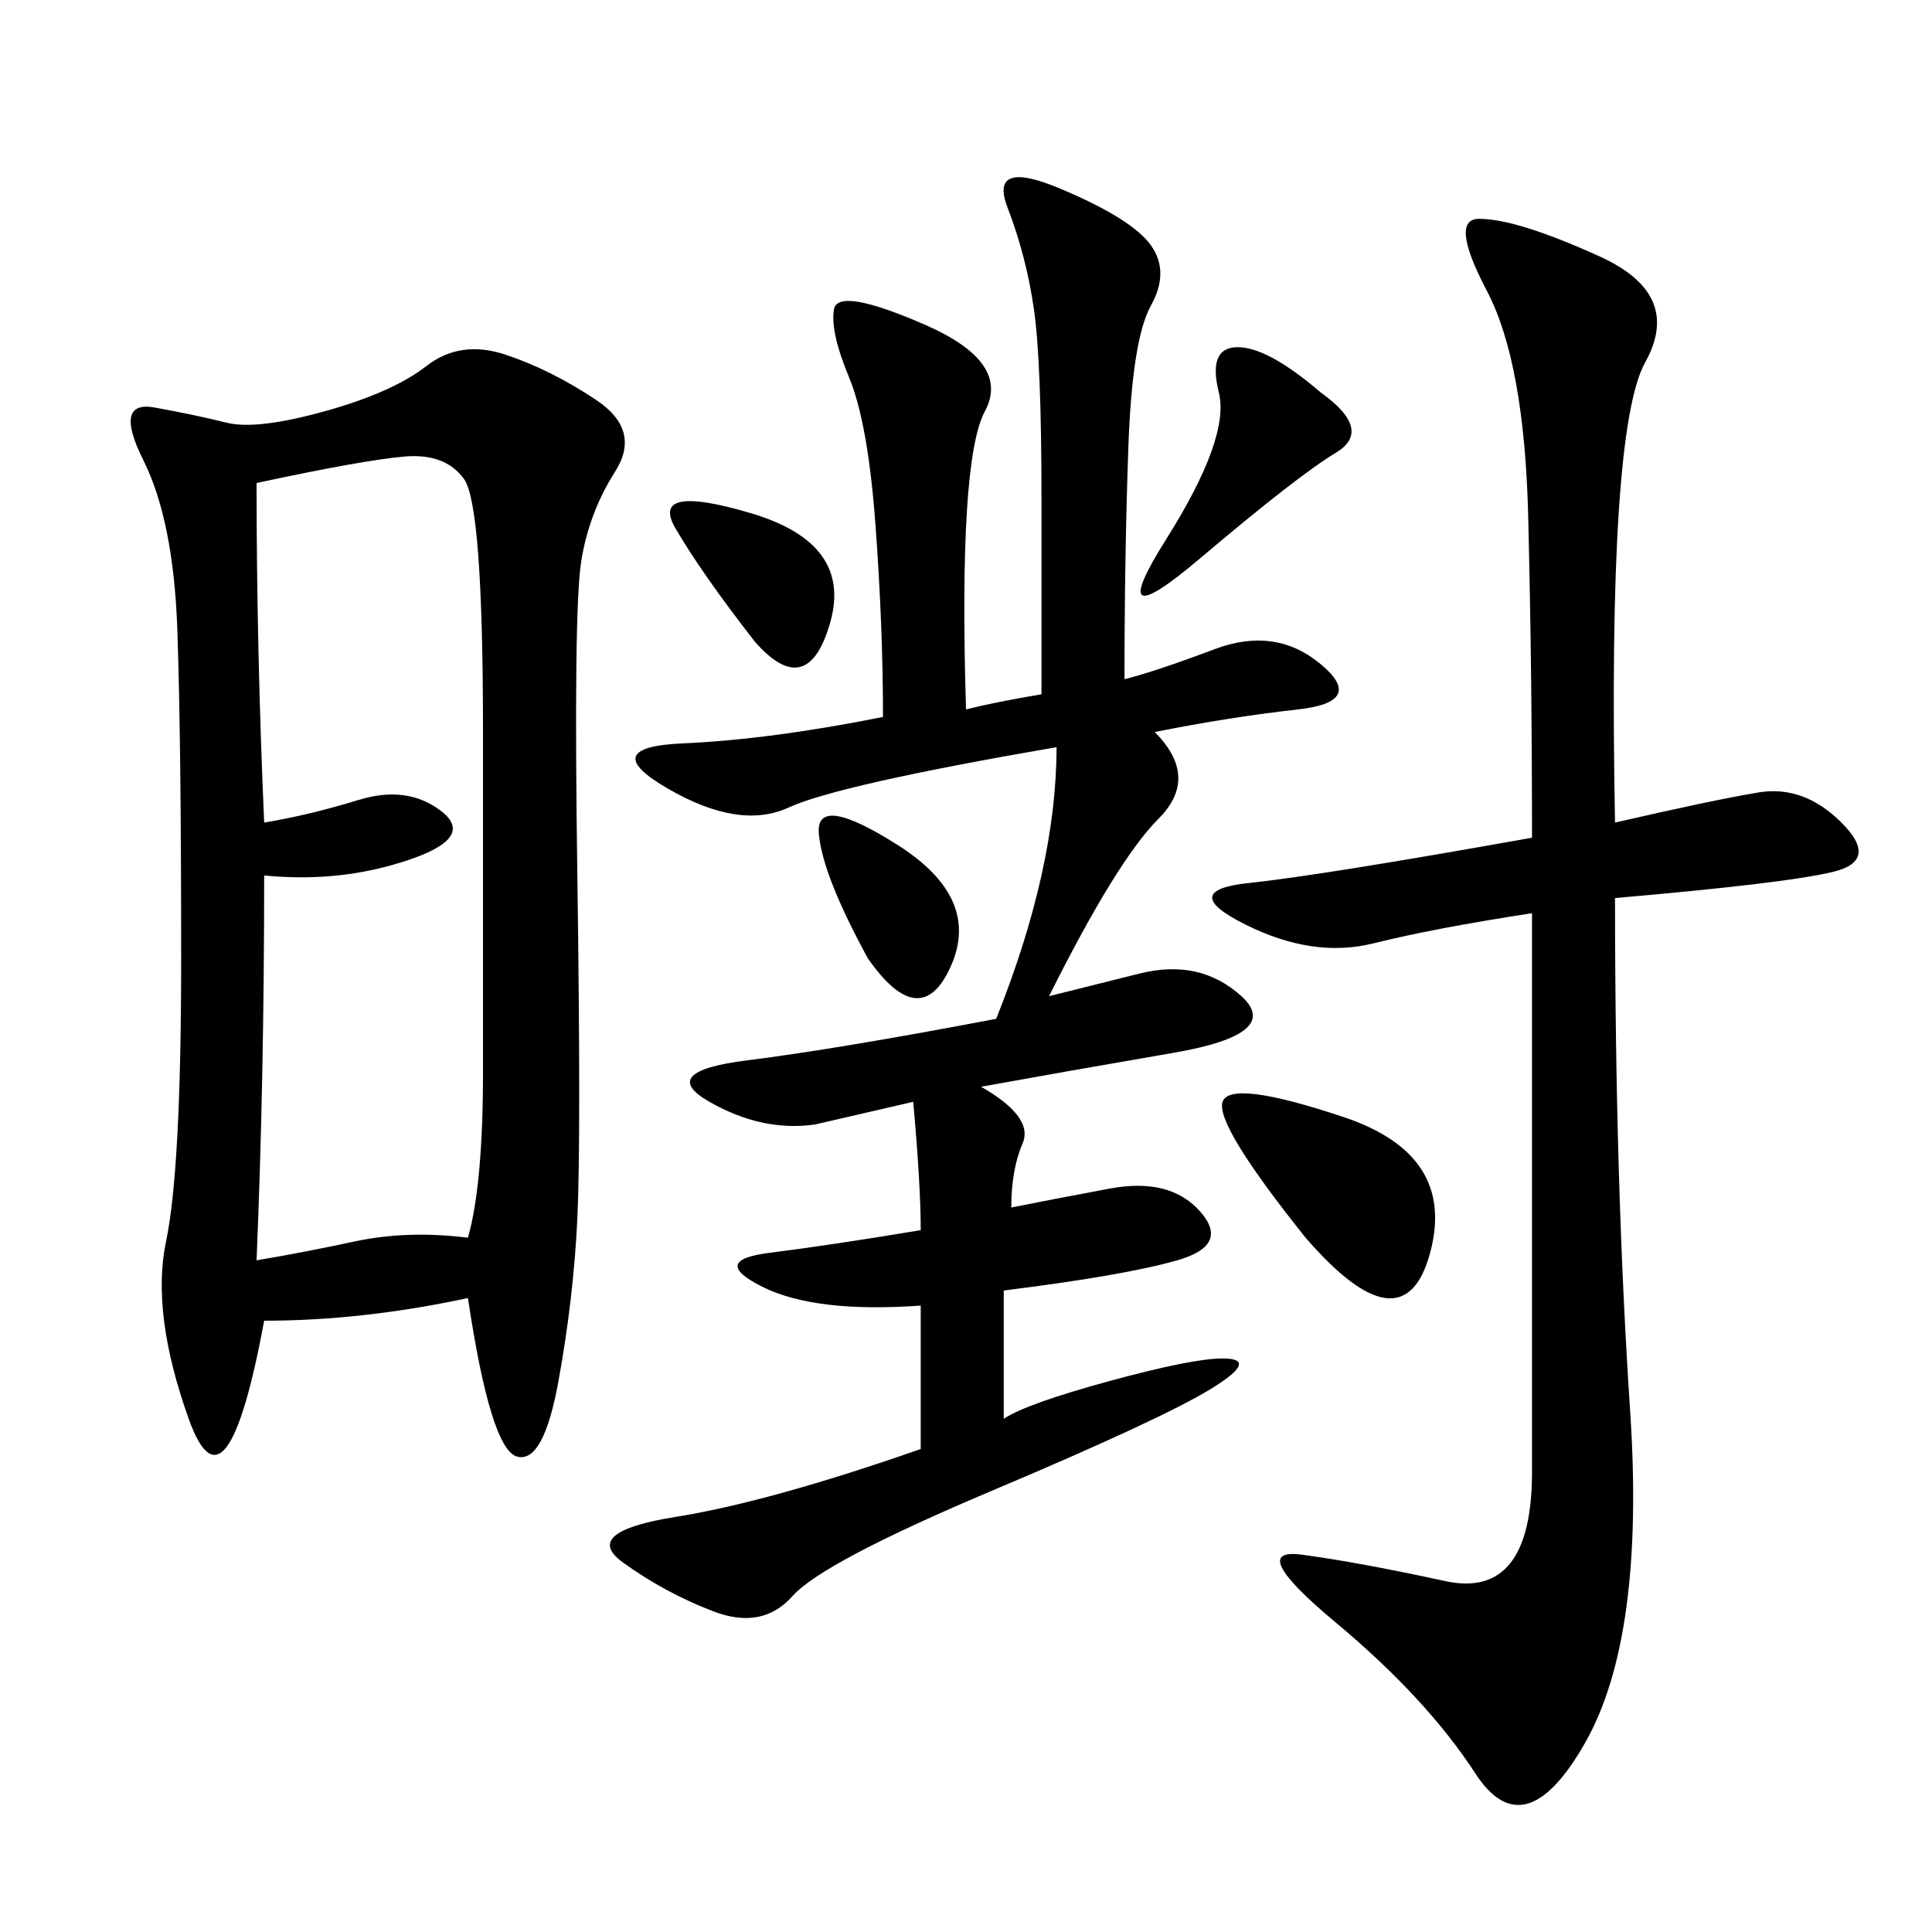 <svg xmlns="http://www.w3.org/2000/svg" xmlns:xlink="http://www.w3.org/1999/xlink" width="300" height="300"><path d="M72.66 201.56Q56.25 205.08 41.02 205.08L41.02 205.08Q35.16 236.72 29.30 220.31Q23.44 203.91 25.78 192.77Q28.13 181.64 28.13 148.83L28.13 148.83Q28.13 114.84 27.54 97.85Q26.95 80.86 22.27 71.48Q17.58 62.11 24.02 63.28Q30.47 64.45 35.16 65.63Q39.84 66.80 50.39 63.87Q60.94 60.94 66.21 56.84Q71.48 52.73 78.52 55.08Q85.55 57.42 92.58 62.11Q99.61 66.80 95.51 73.24Q91.41 79.69 90.23 87.30Q89.06 94.92 89.65 135.94Q90.23 176.95 89.65 189.26Q89.06 201.56 86.72 214.45Q84.38 227.34 80.27 226.17Q76.17 225 72.66 201.56L72.66 201.56ZM155.86 220.31Q159.38 217.97 172.27 214.45Q185.16 210.94 189.84 210.94L189.84 210.94Q195.70 210.94 188.09 215.63Q180.47 220.31 154.10 231.45Q127.73 242.58 123.05 247.85Q118.36 253.13 110.74 250.20Q103.13 247.27 96.68 242.58Q90.23 237.89 104.88 235.55Q119.53 233.20 142.97 225L142.97 225L142.97 202.73Q126.56 203.91 118.36 199.80Q110.16 195.70 119.53 194.53Q128.91 193.36 142.97 191.02L142.97 191.02Q142.97 183.98 141.80 171.09L141.80 171.09L126.56 174.61Q118.36 175.78 110.16 171.09Q101.95 166.41 116.02 164.65Q130.08 162.89 154.69 158.20L154.69 158.20Q164.06 134.77 164.06 116.02L164.06 116.02Q130.08 121.88 122.46 125.39Q114.84 128.91 103.71 122.46Q92.58 116.02 106.05 115.43Q119.53 114.84 137.11 111.33L137.11 111.33Q137.11 97.27 135.94 81.45Q134.77 65.63 131.84 58.59Q128.91 51.56 129.49 48.05Q130.08 44.53 143.55 50.39Q157.03 56.25 152.93 63.87Q148.83 71.48 150 110.16L150 110.16Q154.69 108.98 161.72 107.81L161.72 107.81L161.72 77.34Q161.72 56.25 160.55 48.05Q159.38 39.84 156.45 32.23Q153.52 24.61 164.65 29.30Q175.78 33.98 178.71 38.09Q181.64 42.19 178.71 47.46Q175.78 52.73 175.20 69.73Q174.61 86.72 174.61 105.47L174.61 105.47Q179.30 104.30 188.67 100.78Q198.05 97.27 205.08 103.13Q212.11 108.98 201.56 110.16Q191.02 111.33 179.30 113.67L179.30 113.67Q186.33 120.70 179.88 127.15Q173.44 133.59 162.89 154.69L162.89 154.69L176.95 151.17Q186.33 148.83 192.77 154.69Q199.22 160.55 182.23 163.48Q165.23 166.41 152.34 168.75L152.34 168.75Q160.55 173.44 158.79 177.54Q157.03 181.64 157.03 187.50L157.03 187.50Q162.89 186.33 172.27 184.57Q181.64 182.81 186.33 188.09Q191.02 193.36 182.81 195.70Q174.61 198.05 155.86 200.39L155.86 200.39L155.86 220.31ZM250.78 127.73Q266.02 124.22 273.05 123.05Q280.08 121.88 285.94 127.73Q291.80 133.59 284.77 135.35Q277.73 137.11 250.78 139.45L250.78 139.45Q250.78 183.98 253.13 219.14Q255.47 254.30 246.09 270.70Q236.72 287.11 229.10 275.39Q221.48 263.67 207.42 251.95Q193.36 240.23 202.15 241.41Q210.94 242.58 224.41 245.51Q237.89 248.44 237.89 228.52L237.89 228.52L237.89 141.80Q222.66 144.14 213.28 146.48Q203.91 148.83 193.36 143.55Q182.81 138.28 193.95 137.11Q205.08 135.94 237.89 130.08L237.89 130.08Q237.89 104.30 237.30 80.27Q236.72 56.25 230.86 45.12Q225 33.98 229.69 33.98L229.69 33.98Q235.55 33.98 248.44 39.84Q261.33 45.70 255.47 56.25Q249.61 66.80 250.78 127.73L250.78 127.73ZM41.02 135.94Q41.02 167.58 39.84 195.70L39.84 195.70Q46.88 194.53 55.08 192.77Q63.28 191.02 72.66 192.19L72.66 192.19Q75 183.98 75 166.41L75 166.41L75 113.67Q75 78.52 72.07 74.41Q69.14 70.31 62.70 70.90Q56.25 71.48 39.84 75L39.84 75Q39.84 100.78 41.02 127.73L41.02 127.73Q48.05 126.56 55.66 124.22Q63.28 121.88 68.55 125.98Q73.83 130.08 63.28 133.59Q52.73 137.11 41.02 135.94L41.02 135.94ZM202.73 192.19Q188.67 174.61 189.84 171.09Q191.02 167.58 208.59 173.44Q226.17 179.30 222.07 194.53Q217.97 209.77 202.73 192.19L202.73 192.19ZM205.08 60.94Q213.28 66.80 207.42 70.31Q201.56 73.83 186.33 86.72Q171.09 99.61 181.05 83.79Q191.02 67.97 189.26 60.94Q187.50 53.91 192.19 53.91L192.19 53.91Q196.88 53.91 205.08 60.94L205.08 60.94ZM117.19 99.61Q108.98 89.06 104.88 82.03Q100.78 75 116.60 79.69Q132.42 84.38 128.91 96.68Q125.39 108.98 117.19 99.61L117.19 99.61ZM134.77 148.83Q127.73 135.94 127.15 129.49Q126.56 123.05 139.45 131.25Q152.34 139.45 147.66 150Q142.97 160.55 134.77 148.83L134.77 148.83Z"/></svg>
